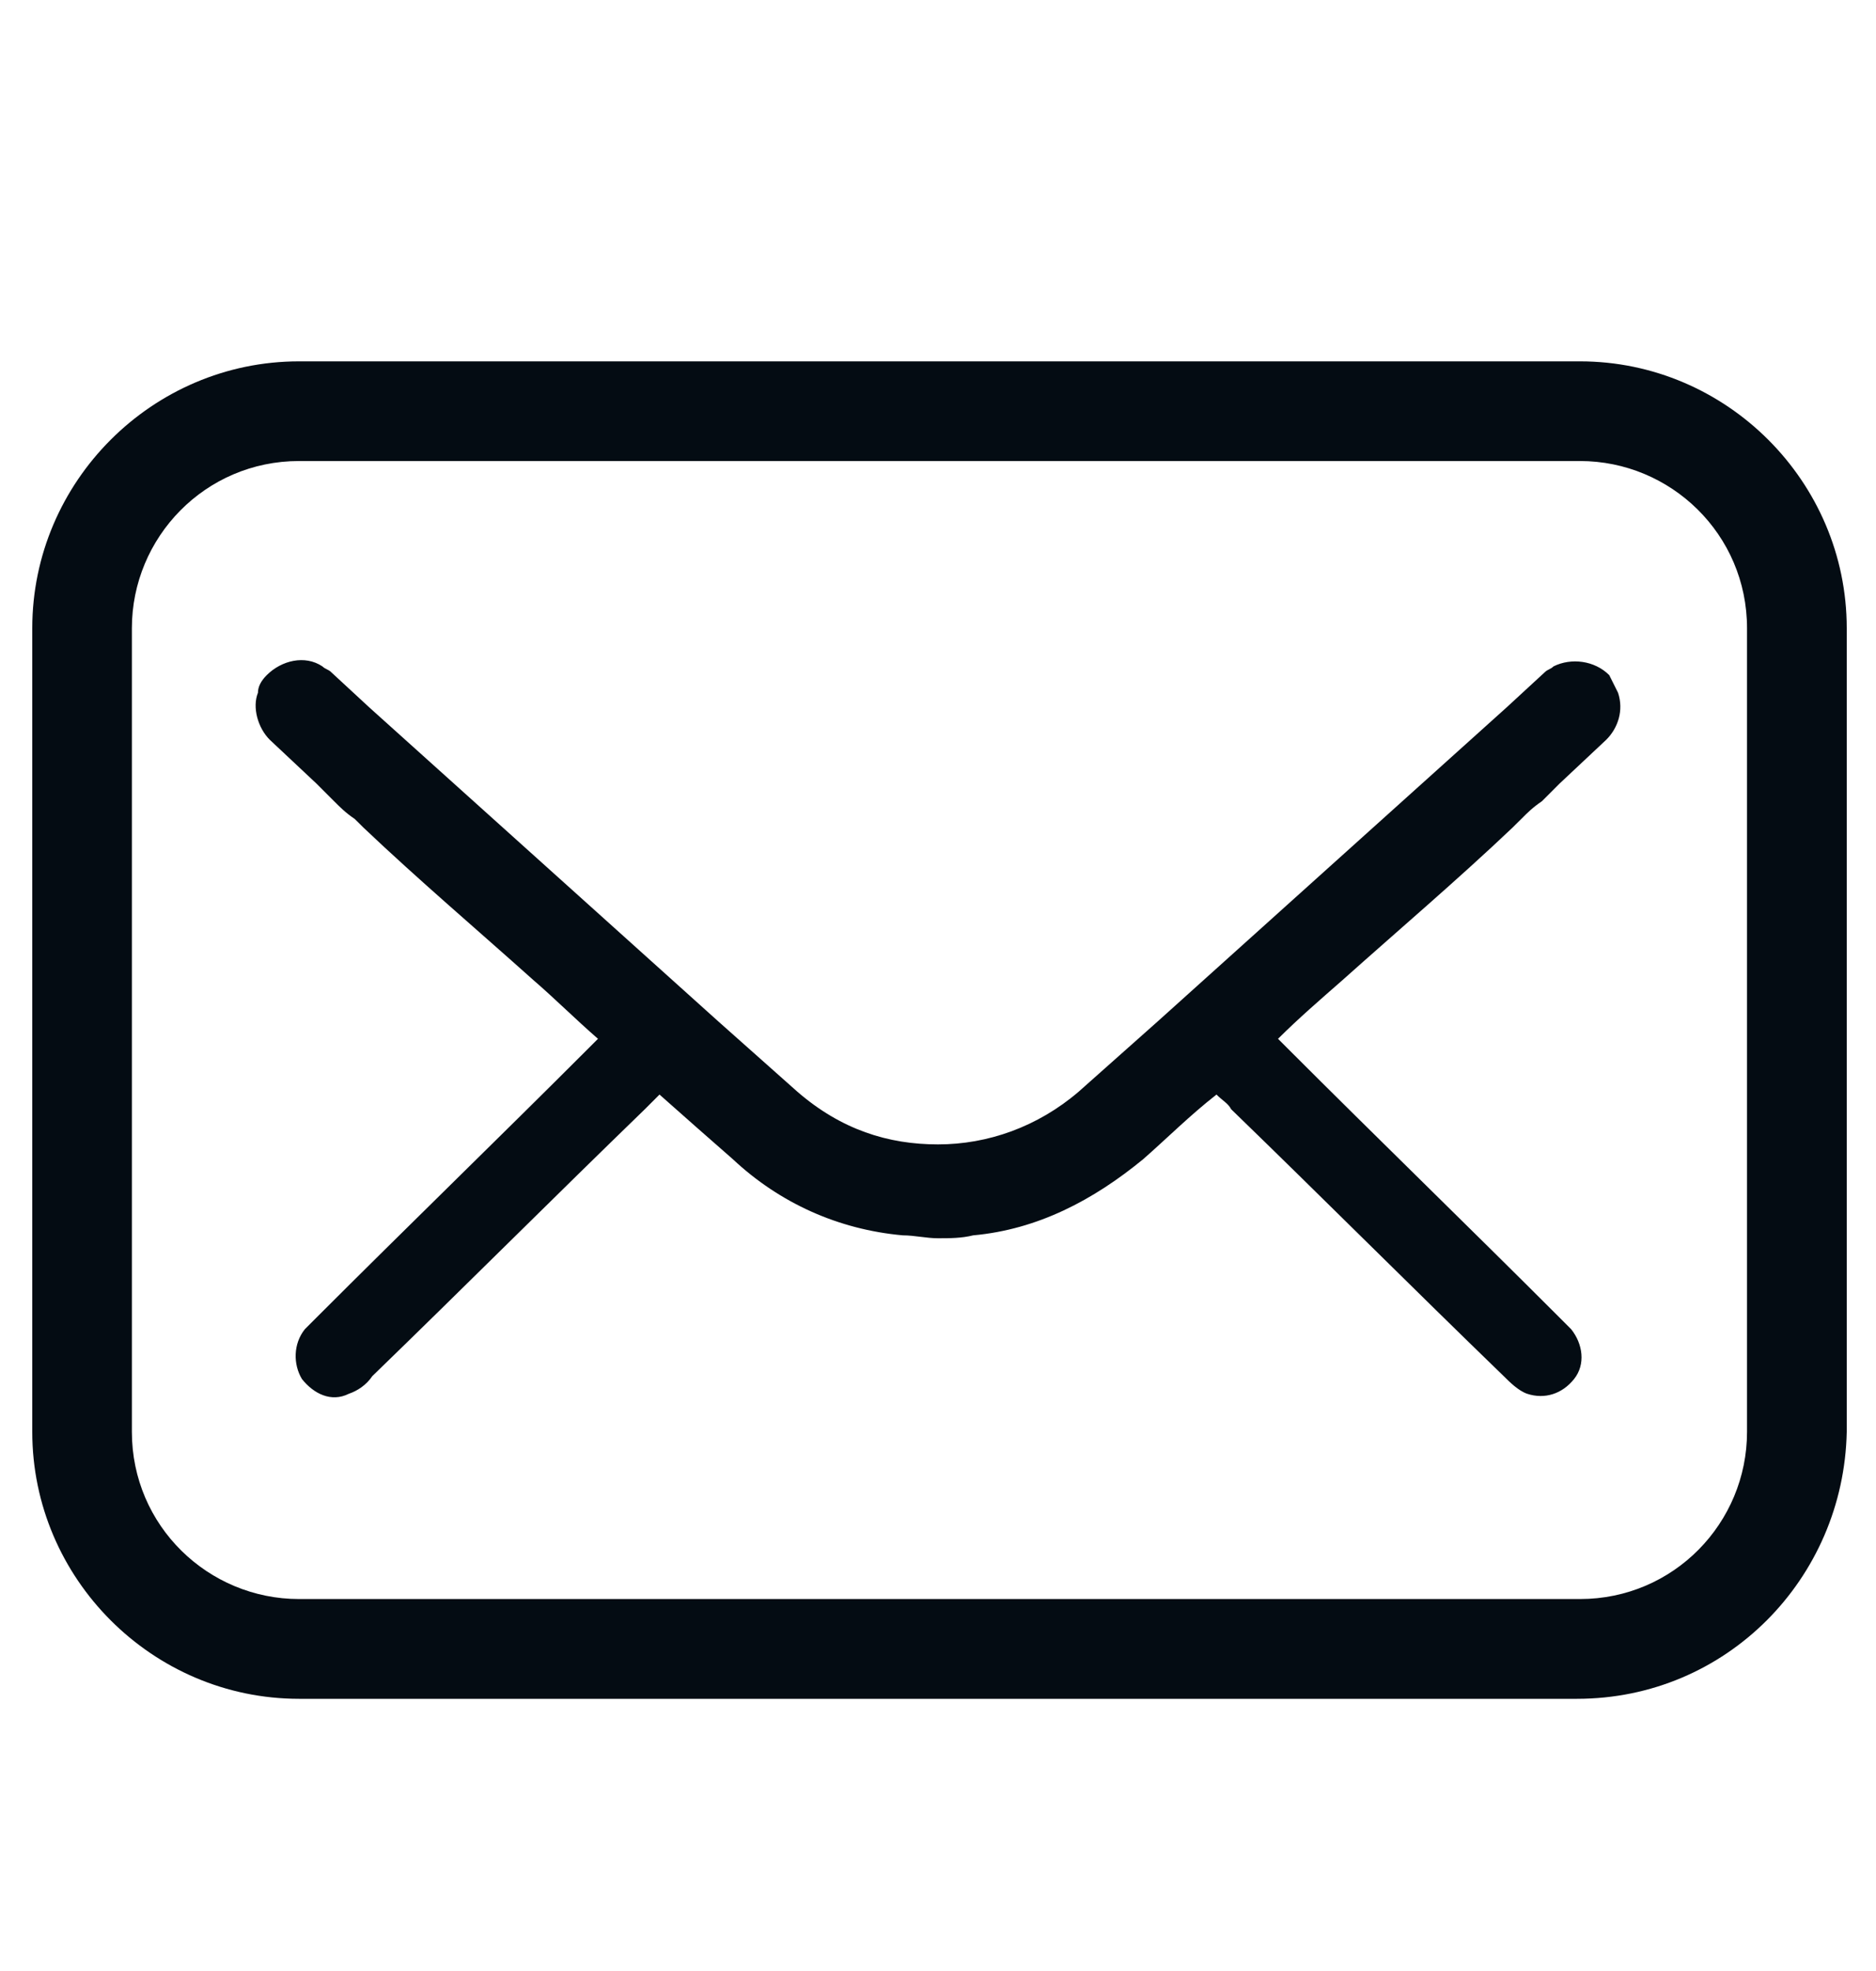 <svg width="20" height="21" viewBox="0 0 20 21" fill="none" xmlns="http://www.w3.org/2000/svg">
<path d="M16.125 8.818L16.156 8.787L16.219 8.725C16.281 8.662 16.344 8.6 16.438 8.537C16.5 8.475 16.562 8.412 16.625 8.35L17.125 7.881C17.25 7.756 17.312 7.568 17.25 7.381C17.219 7.318 17.188 7.256 17.156 7.193C17 7.037 16.75 7.006 16.562 7.1C16.531 7.131 16.5 7.131 16.469 7.162L16.062 7.537C14.812 8.662 13.594 9.756 12.344 10.881C12.062 11.131 11.781 11.381 11.5 11.631C11.062 12.006 10.531 12.193 10 12.193C9.469 12.193 8.969 12.037 8.5 11.631C8.219 11.381 7.937 11.131 7.656 10.881C6.406 9.756 5.187 8.662 3.937 7.537L3.531 7.162C3.5 7.131 3.469 7.131 3.437 7.1C3.25 6.975 3 7.037 2.844 7.193C2.781 7.256 2.75 7.318 2.75 7.381C2.687 7.537 2.75 7.756 2.875 7.881L3.375 8.35L3.562 8.537C3.625 8.6 3.687 8.662 3.781 8.725L3.844 8.787L3.875 8.818C4.469 9.381 5.094 9.912 5.687 10.443C5.906 10.631 6.125 10.85 6.375 11.068C6.344 11.1 6.312 11.131 6.281 11.162C5.312 12.131 4.344 13.068 3.375 14.037C3.344 14.068 3.281 14.131 3.25 14.162C3.125 14.318 3.125 14.537 3.219 14.693C3.344 14.85 3.531 14.944 3.719 14.85C3.812 14.818 3.906 14.756 3.969 14.662C4.937 13.725 5.906 12.756 6.875 11.818C6.937 11.756 6.969 11.725 7.031 11.662C7.312 11.912 7.562 12.131 7.812 12.35C8.312 12.818 8.937 13.1 9.625 13.162C9.75 13.162 9.875 13.193 10 13.193C10.125 13.193 10.25 13.193 10.375 13.162C11.062 13.1 11.656 12.787 12.188 12.35C12.438 12.131 12.688 11.881 12.969 11.662C13.031 11.725 13.094 11.756 13.125 11.818C14.094 12.756 15.062 13.725 16.031 14.662C16.094 14.725 16.188 14.818 16.281 14.85C16.469 14.912 16.656 14.85 16.781 14.693C16.906 14.537 16.875 14.318 16.75 14.162C16.719 14.131 16.656 14.068 16.625 14.037C15.656 13.068 14.688 12.131 13.719 11.162C13.688 11.131 13.656 11.1 13.625 11.068C13.844 10.85 14.062 10.662 14.312 10.443C14.906 9.912 15.531 9.381 16.125 8.818Z" fill="#040C13"/>
<path d="M16.812 18.1H3.188C1.625 18.1 0.344 16.818 0.344 15.256V6.693C0.344 5.131 1.625 3.85 3.188 3.85H16.844C18.406 3.85 19.688 5.131 19.688 6.693V15.256C19.656 16.818 18.406 18.1 16.812 18.1ZM3.188 4.912C2.188 4.912 1.406 5.725 1.406 6.693V15.256C1.406 16.256 2.219 17.037 3.188 17.037H16.844C17.844 17.037 18.625 16.225 18.625 15.256V6.693C18.625 5.693 17.812 4.912 16.844 4.912H3.188Z" fill="#040C13"/>
</svg>
